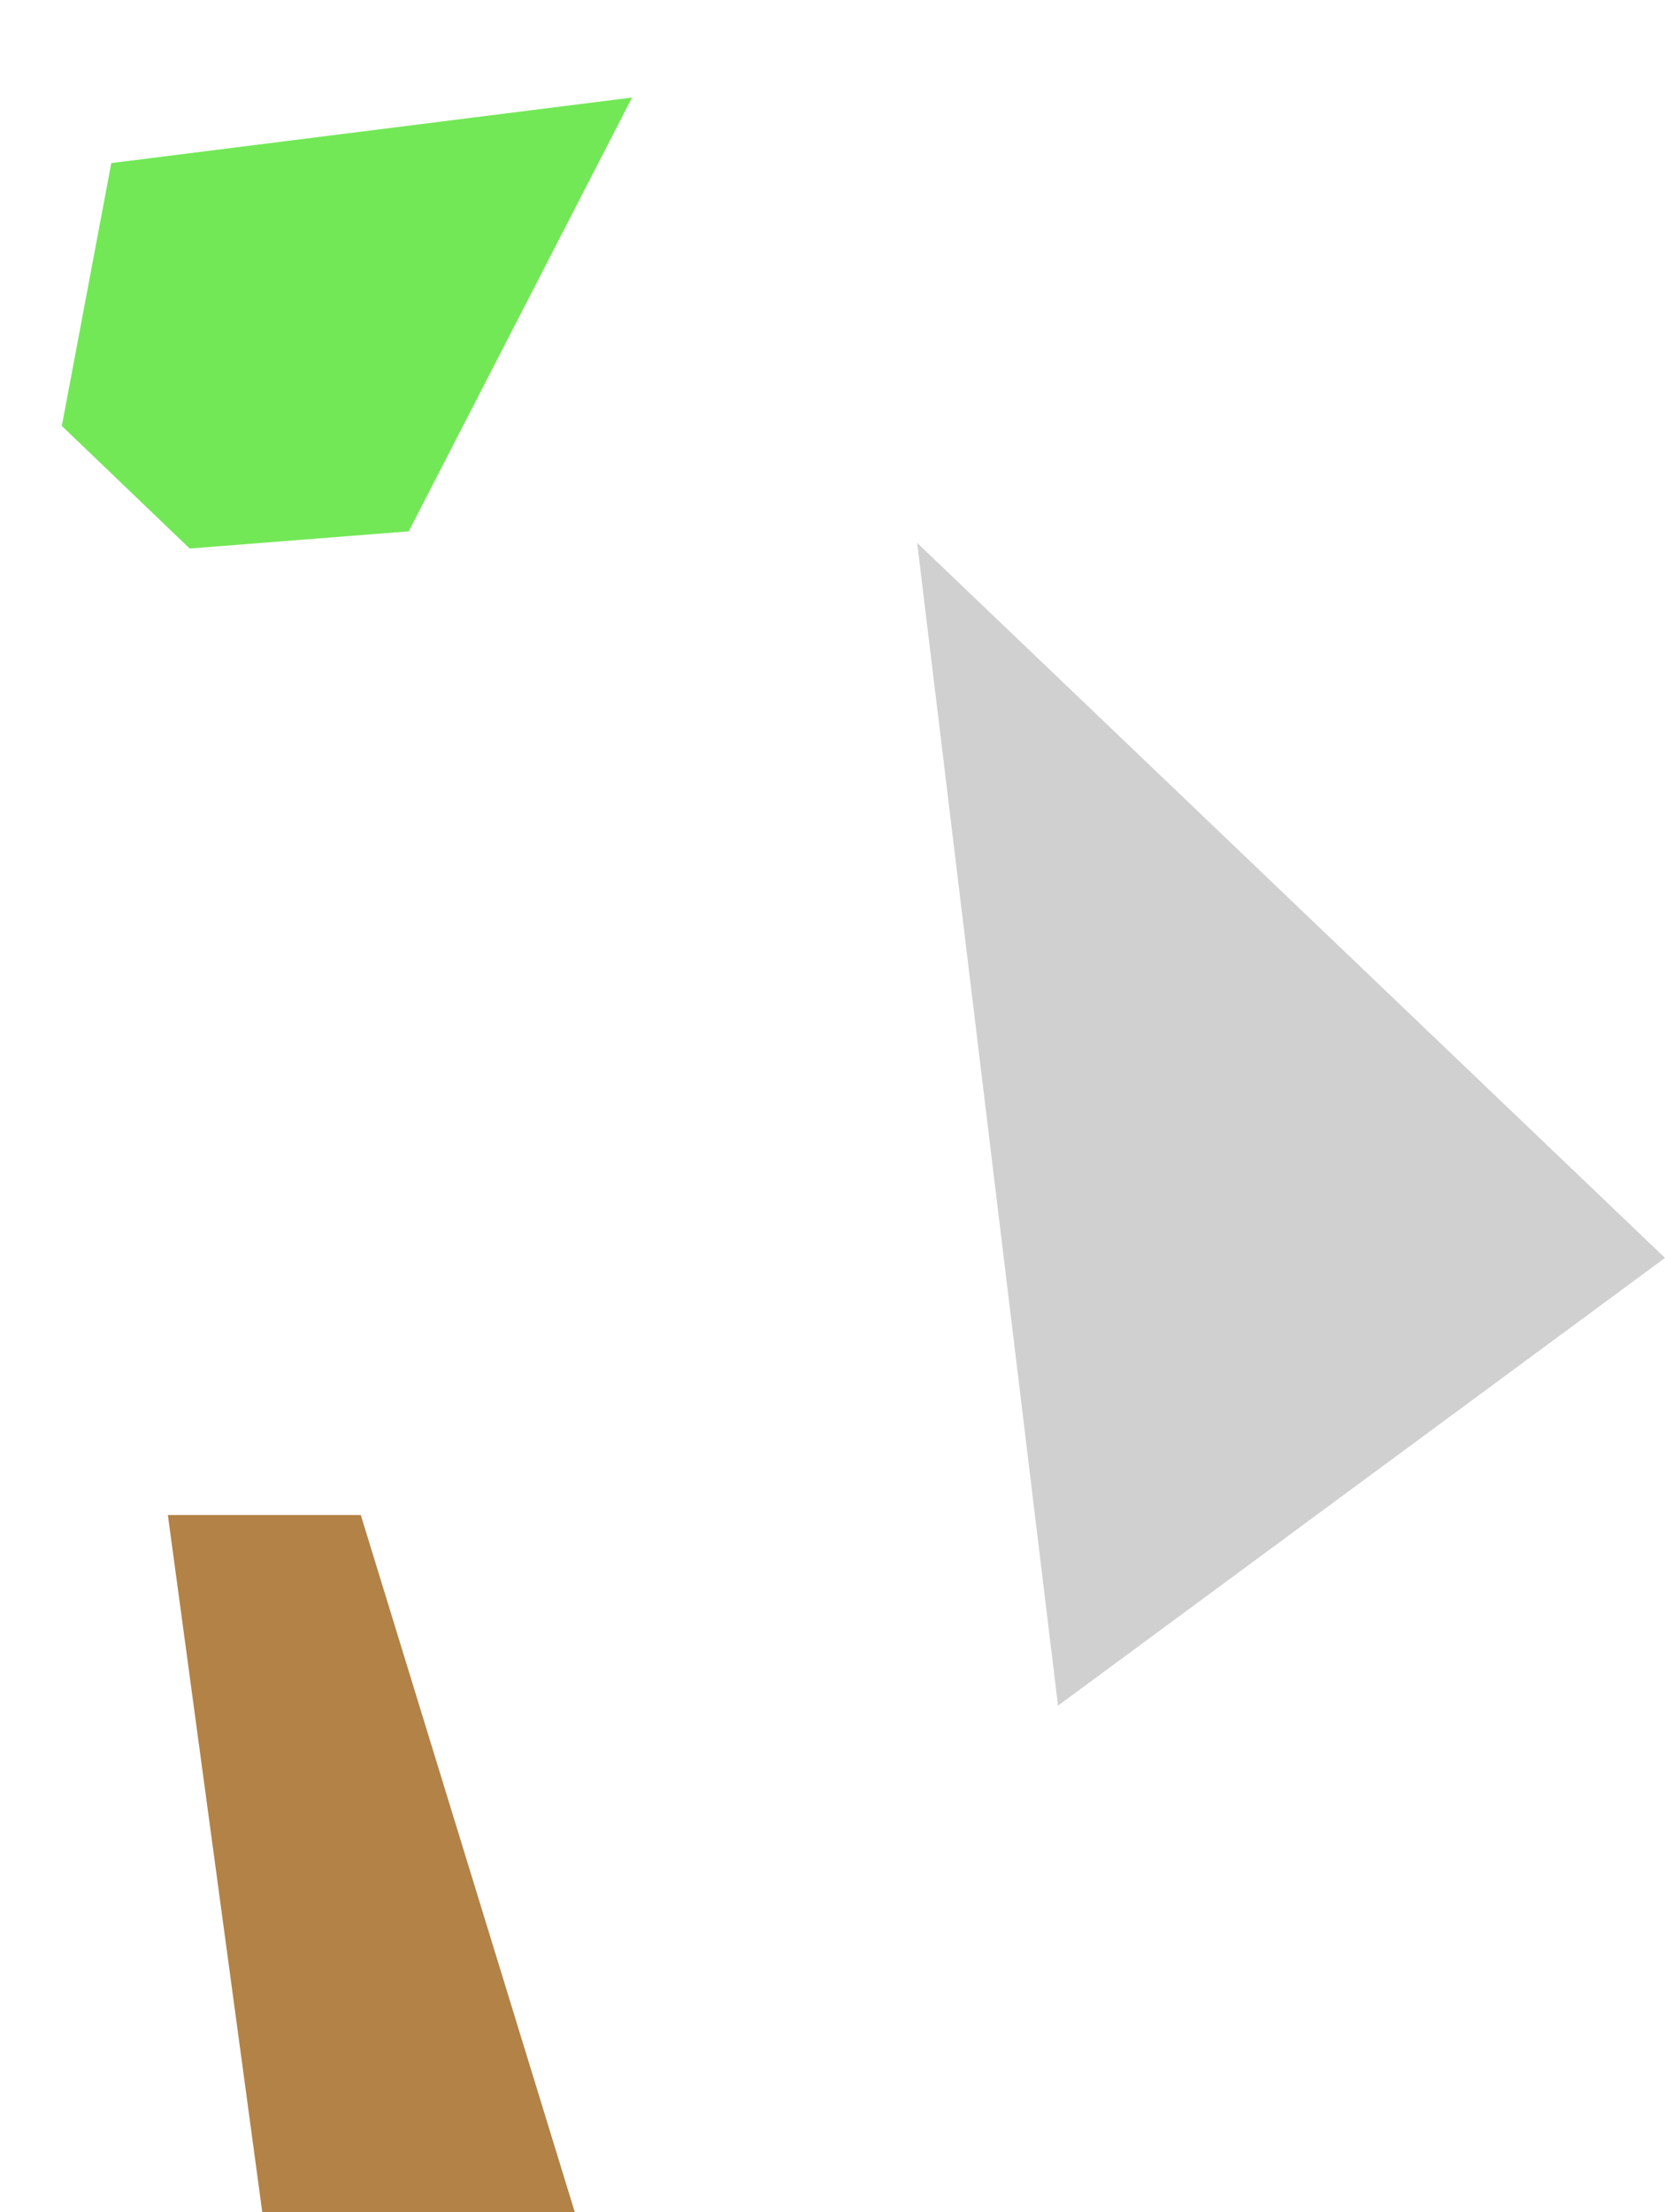 <svg height="206.672" viewBox="0 0 155.619 206.672" width="155.619" xmlns="http://www.w3.org/2000/svg"><path d="m-1763.5 1039.484-10.061 47.982 21.7 12.365 14.711-7.56 5.15-19.869z" fill="#72e856" transform="matrix(.326 .946 -.946 .326 1617.326 1338.511)"/><path d="m-915.946 2165.309 8.823 65.128h29.21l-20-65.128z" fill="#b28247" transform="translate(931.635 -2023.765)"/><path d="m-1904.545 2458.982 13.165 108.635 56.732-41.831z" fill="#d0d0d0" transform="translate(1990.267 -2408.261)"/></svg>